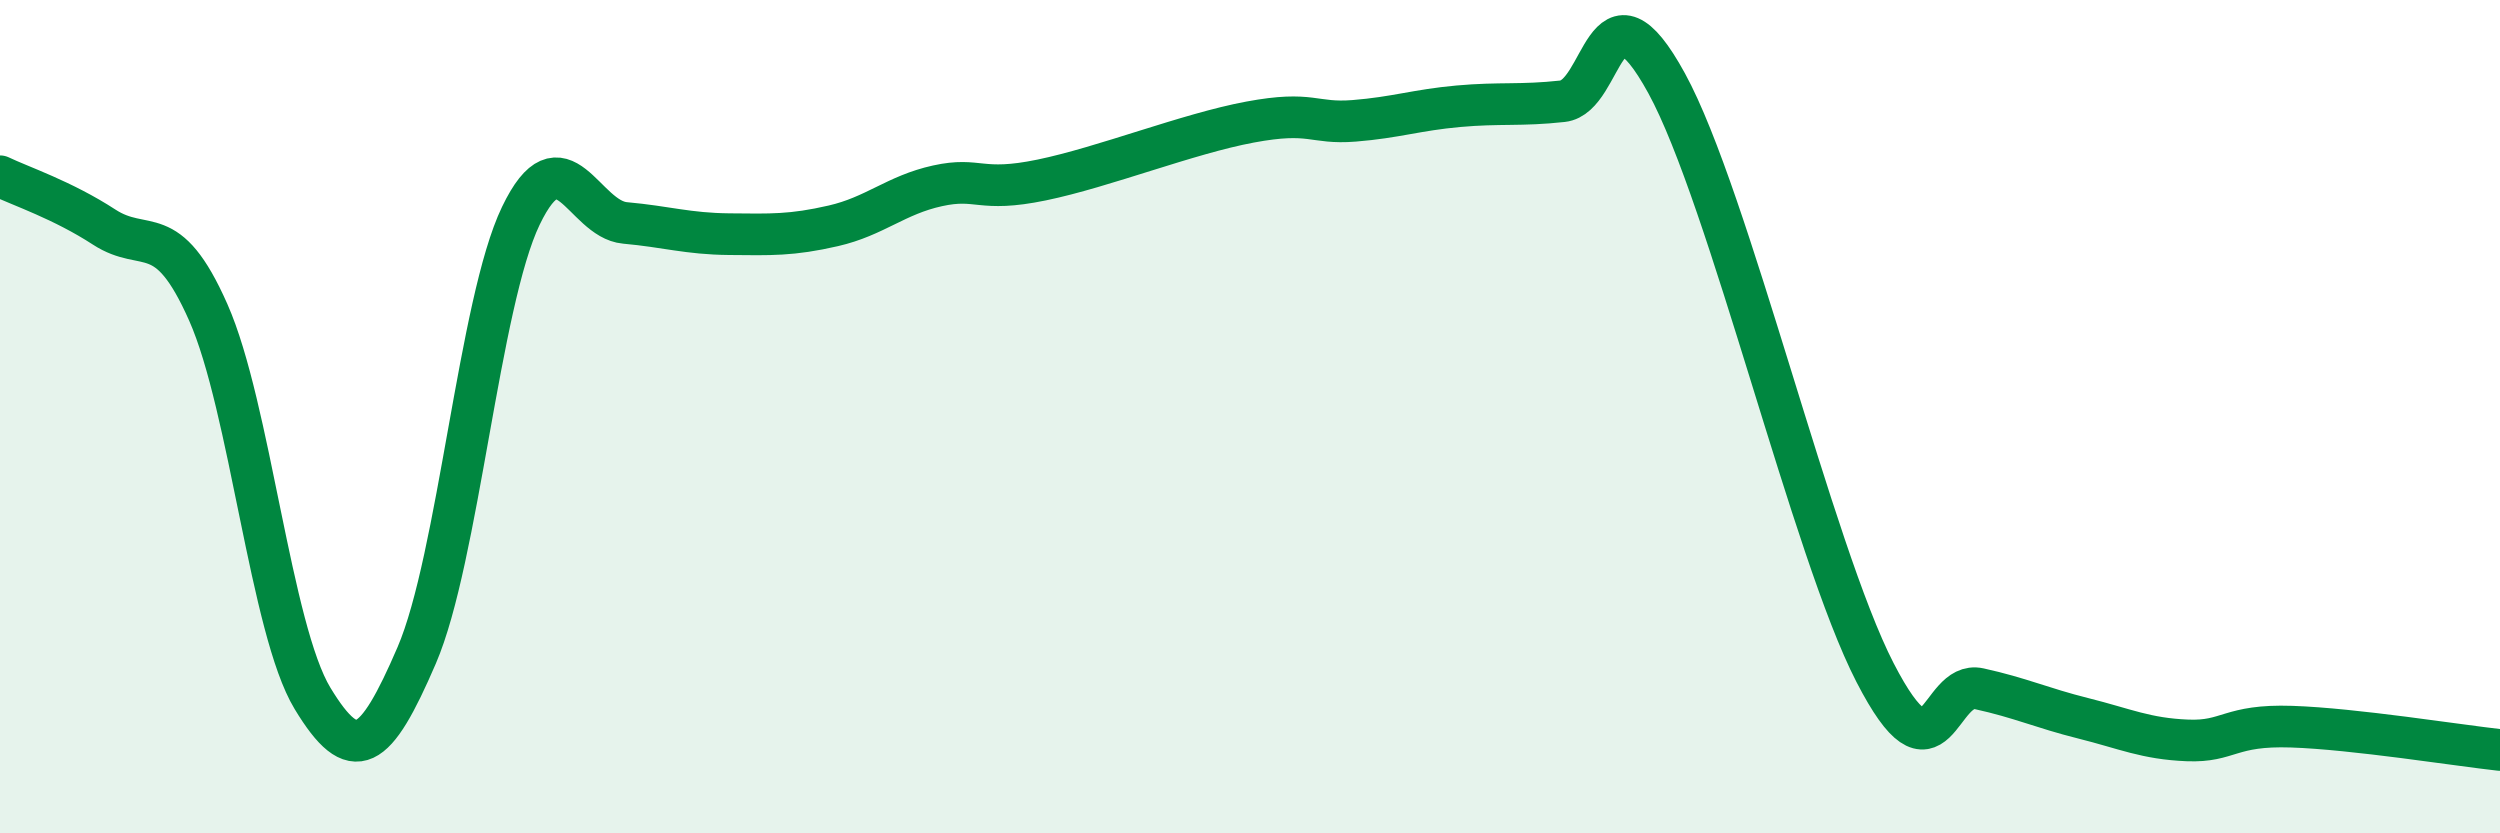 
    <svg width="60" height="20" viewBox="0 0 60 20" xmlns="http://www.w3.org/2000/svg">
      <path
        d="M 0,4.23 C 0.5,4.47 1.5,4.8 2.5,5.45 C 3.5,6.1 4,5.24 5,7.5 C 6,9.76 6.5,15.11 7.5,16.76 C 8.5,18.41 9,18.05 10,15.73 C 11,13.41 11.5,7.26 12.5,5.18 C 13.5,3.1 14,5.26 15,5.35 C 16,5.44 16.5,5.61 17.5,5.62 C 18.5,5.63 19,5.65 20,5.42 C 21,5.19 21.5,4.68 22.5,4.46 C 23.5,4.24 23.5,4.63 25,4.32 C 26.5,4.01 28.5,3.21 30,2.93 C 31.5,2.65 31.5,2.98 32.5,2.9 C 33.5,2.82 34,2.64 35,2.55 C 36,2.46 36.5,2.54 37.5,2.43 C 38.5,2.32 38.5,-0.74 40,2 C 41.5,4.74 43.5,13.23 45,16.14 C 46.5,19.05 46.5,16.31 47.5,16.53 C 48.5,16.75 49,16.99 50,17.24 C 51,17.49 51.5,17.73 52.5,17.77 C 53.5,17.81 53.5,17.39 55,17.44 C 56.5,17.49 59,17.89 60,18L60 20L0 20Z"
        fill="#008740"
        opacity="0.1"
        stroke-linecap="round"
        stroke-linejoin="round"
      />
      <path
        d="M 0,4.23 C 0.5,4.47 1.5,4.8 2.5,5.45 C 3.5,6.1 4,5.24 5,7.5 C 6,9.76 6.5,15.11 7.5,16.76 C 8.5,18.41 9,18.05 10,15.73 C 11,13.41 11.5,7.26 12.5,5.18 C 13.5,3.1 14,5.26 15,5.35 C 16,5.44 16.5,5.61 17.5,5.62 C 18.5,5.63 19,5.65 20,5.42 C 21,5.19 21.5,4.68 22.5,4.46 C 23.5,4.24 23.5,4.63 25,4.32 C 26.5,4.01 28.5,3.21 30,2.93 C 31.5,2.65 31.5,2.98 32.5,2.9 C 33.5,2.82 34,2.64 35,2.55 C 36,2.46 36.5,2.54 37.5,2.43 C 38.5,2.32 38.5,-0.74 40,2 C 41.5,4.74 43.5,13.23 45,16.14 C 46.5,19.05 46.5,16.31 47.5,16.53 C 48.5,16.75 49,16.99 50,17.24 C 51,17.49 51.5,17.73 52.5,17.77 C 53.5,17.81 53.5,17.39 55,17.44 C 56.5,17.49 59,17.89 60,18"
        stroke="#008740"
        stroke-width="1"
        fill="none"
        stroke-linecap="round"
        stroke-linejoin="round"
      />
    </svg>
  